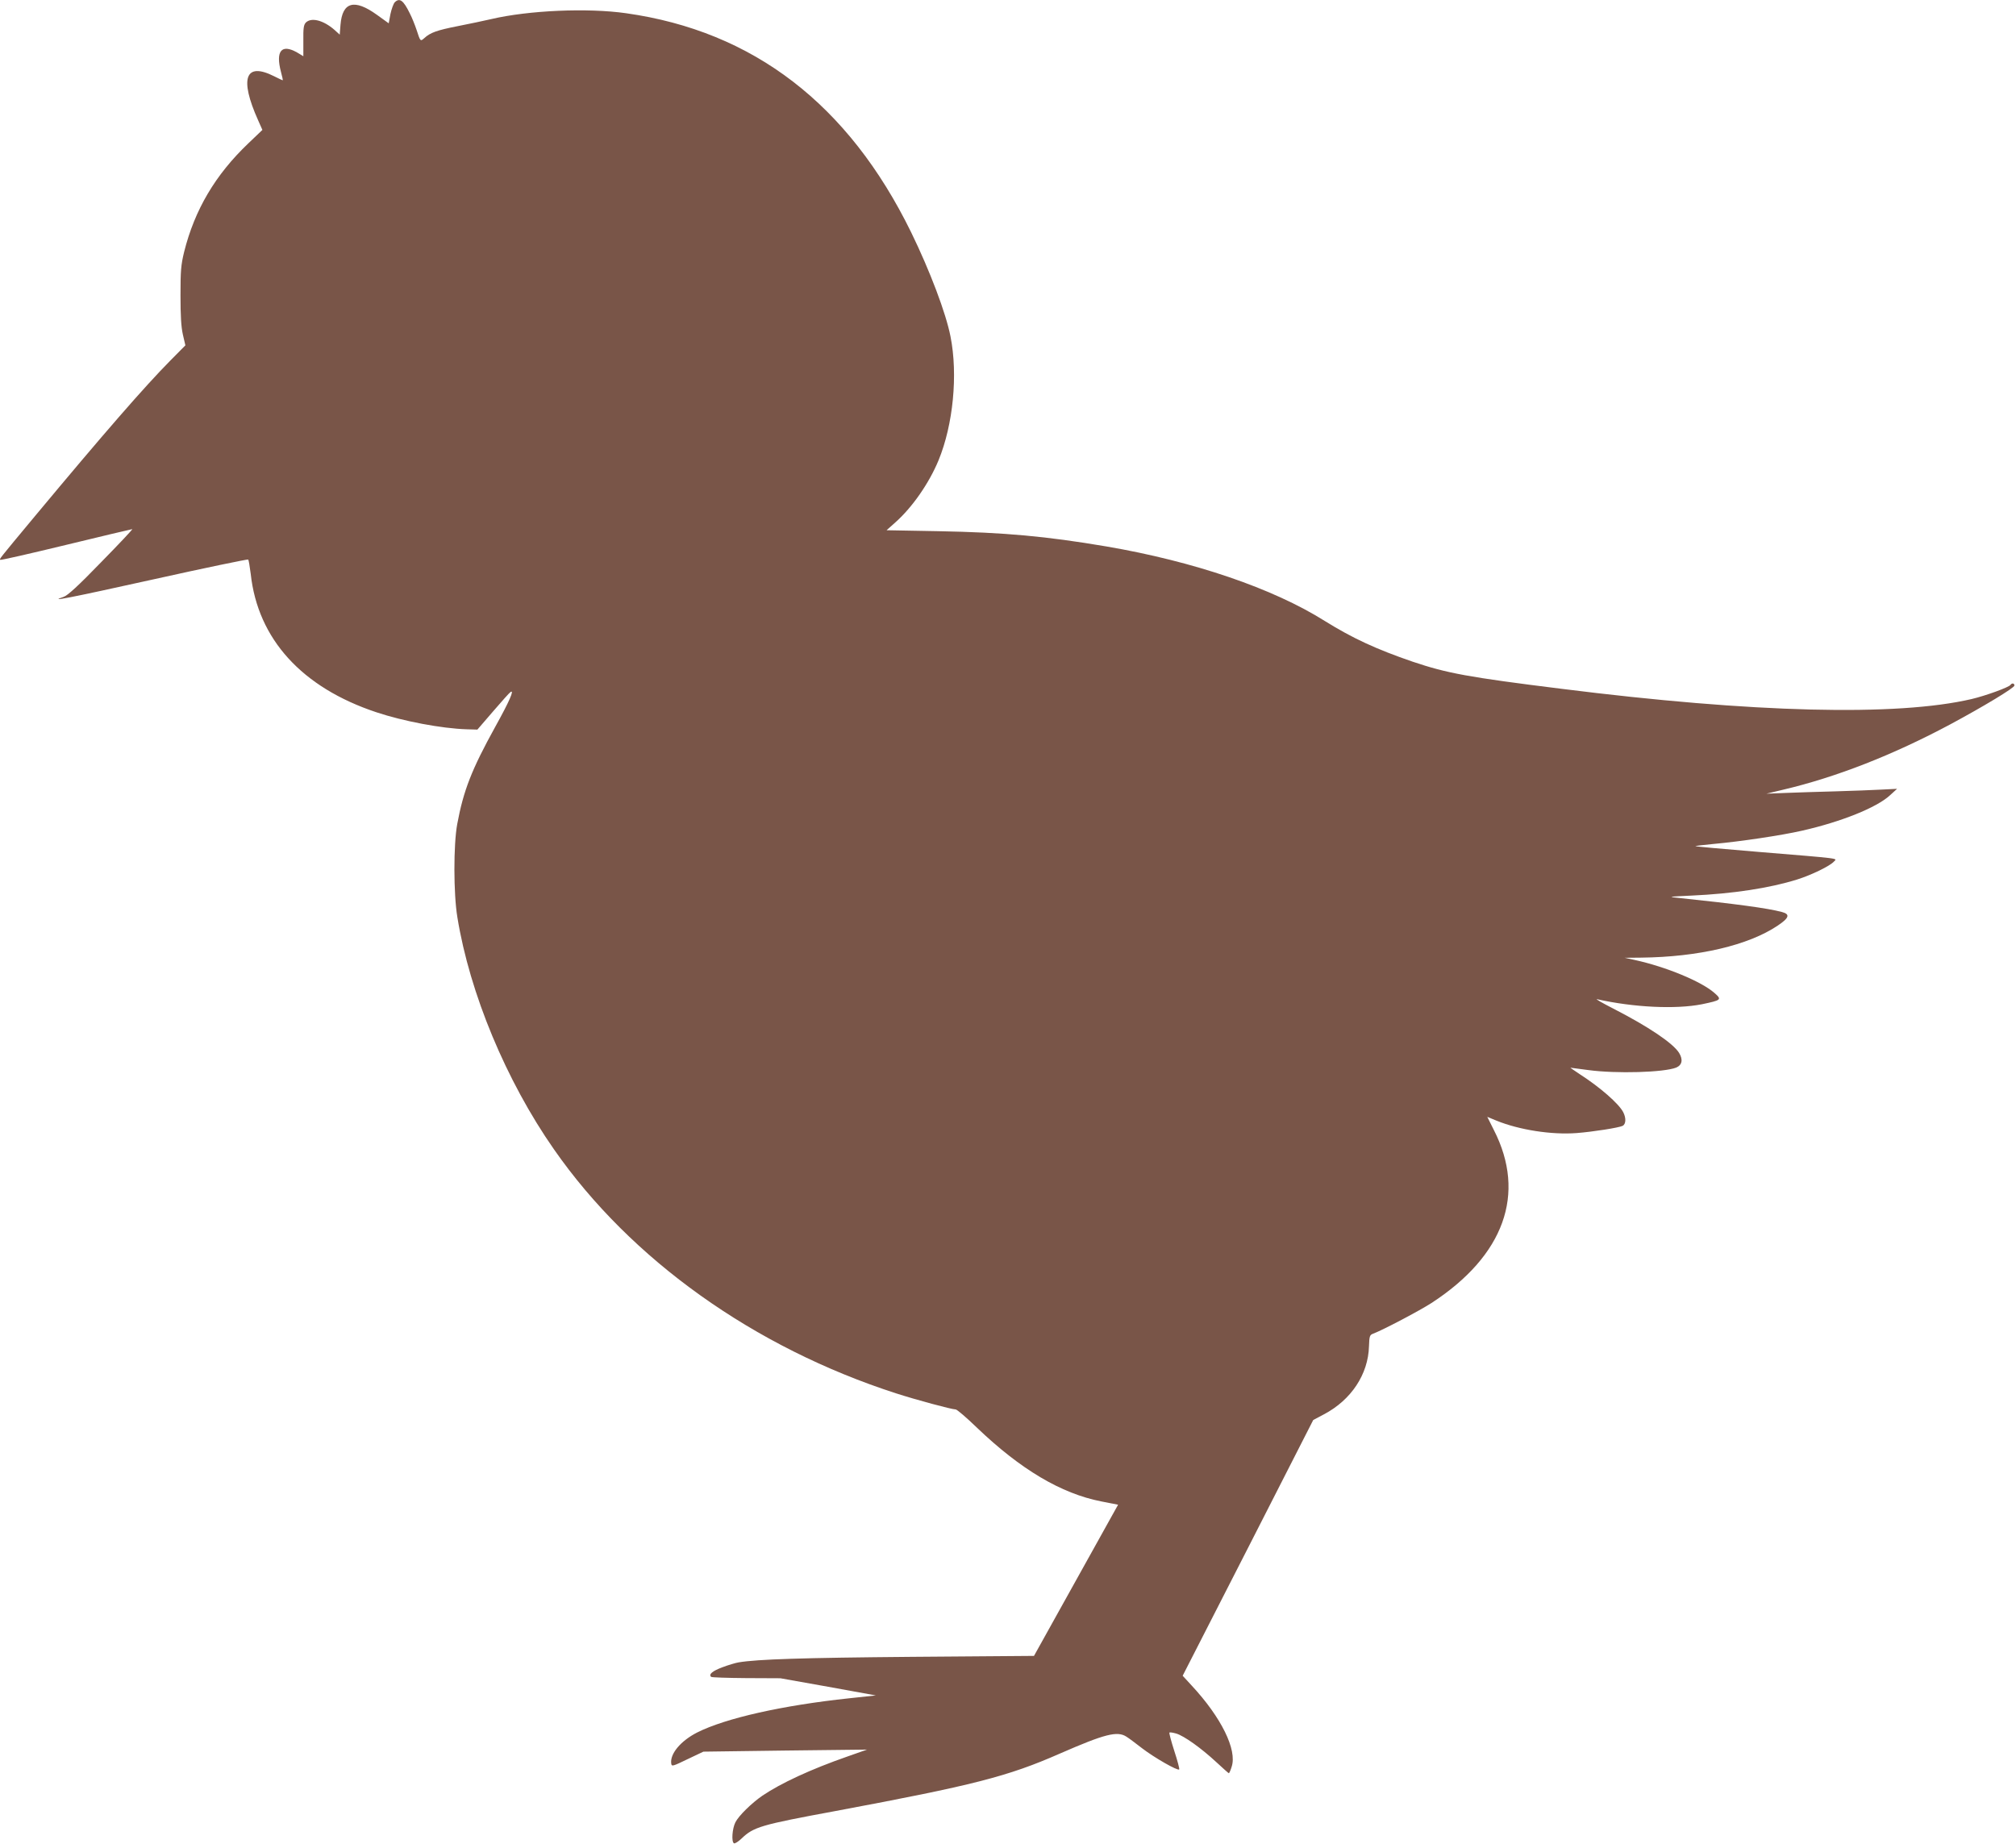 <?xml version="1.0" standalone="no"?>
<!DOCTYPE svg PUBLIC "-//W3C//DTD SVG 20010904//EN"
 "http://www.w3.org/TR/2001/REC-SVG-20010904/DTD/svg10.dtd">
<svg version="1.0" xmlns="http://www.w3.org/2000/svg"
 width="1280pt" height="1171pt" viewBox="0 0 1280 1171"
 preserveAspectRatio="xMidYMid meet">
<g transform="translate(0,1171) scale(0.1,-0.1)"
fill="#795548" stroke="none">
<path d="M2506 11695 c-8 -9 -20 -42 -27 -74 l-11 -59 -75 54 c-143 103 -219
82 -231 -62 l-5 -64 -33 30 c-71 62 -147 81 -182 47 -14 -15 -17 -36 -16 -116
l0 -98 -40 24 c-99 56 -137 9 -102 -124 8 -29 13 -53 11 -53 -2 0 -27 12 -55
26 -183 92 -221 -13 -101 -280 l27 -61 -89 -85 c-210 -200 -341 -422 -408
-690 -20 -82 -23 -120 -23 -275 0 -128 4 -200 15 -249 l16 -69 -95 -96 c-166
-168 -425 -466 -858 -986 -238 -286 -228 -274 -222 -280 3 -3 191 40 418 95
227 55 416 100 420 100 4 0 -84 -94 -197 -209 -146 -151 -214 -213 -239 -221
-105 -35 32 -8 570 111 328 73 599 129 602 126 3 -3 10 -45 16 -92 45 -413
325 -721 798 -878 171 -57 414 -103 573 -108 l68 -2 100 116 c55 64 104 119
111 123 25 16 -7 -58 -98 -222 -149 -270 -201 -402 -241 -617 -24 -130 -24
-442 1 -592 78 -482 310 -1039 613 -1473 488 -701 1271 -1259 2173 -1550 127
-41 353 -102 378 -102 8 0 69 -52 135 -116 277 -265 534 -418 789 -468 l107
-21 -267 -480 -267 -480 -780 -6 c-688 -6 -974 -15 -1095 -35 -19 -3 -66 -17
-103 -31 -64 -24 -89 -45 -72 -61 3 -4 104 -7 223 -8 l217 -1 303 -54 303 -55
-168 -18 c-424 -45 -785 -126 -966 -217 -106 -54 -175 -137 -165 -199 3 -18
10 -16 103 29 l101 48 519 7 520 6 -125 -44 c-232 -81 -422 -169 -540 -249
-68 -47 -150 -127 -171 -169 -20 -40 -26 -123 -9 -133 6 -3 27 10 48 30 77 74
121 87 597 175 877 164 1093 219 1425 365 284 124 364 145 422 107 15 -9 60
-43 100 -74 77 -59 225 -144 235 -134 3 3 -11 56 -31 117 -20 62 -34 115 -31
117 3 3 22 0 43 -6 50 -15 158 -92 254 -181 42 -39 78 -71 80 -71 3 0 11 18
18 41 36 107 -66 314 -254 516 l-57 62 415 812 414 812 68 36 c173 91 281 254
286 432 2 65 5 72 26 80 64 24 295 146 371 195 461 300 603 693 396 1098 l-42
84 58 -24 c145 -59 350 -91 509 -79 104 8 269 34 293 46 21 12 22 50 3 87 -28
54 -147 158 -276 241 -34 23 -61 41 -59 41 2 0 54 -7 114 -15 178 -24 481 -15
558 16 37 16 44 50 18 93 -39 62 -193 166 -419 282 -70 36 -116 62 -102 59
232 -52 499 -65 666 -32 124 26 128 29 79 72 -83 73 -308 166 -505 209 l-65
14 105 1 c363 4 681 78 868 204 73 49 79 72 25 86 -90 24 -291 51 -653 89 -73
7 -70 8 80 15 263 12 493 47 670 102 92 29 209 86 234 114 20 22 61 17 -486
62 -219 18 -396 34 -394 36 2 2 54 8 117 14 166 15 429 54 560 84 248 56 475
147 559 225 l45 41 -100 -5 c-55 -3 -185 -8 -290 -11 -104 -3 -246 -7 -315
-10 l-125 -5 105 25 c340 80 699 221 1064 416 210 113 406 231 406 246 0 15
-16 17 -25 4 -9 -15 -158 -69 -247 -90 -475 -111 -1387 -88 -2603 65 -595 74
-728 99 -945 172 -233 80 -382 149 -559 259 -329 207 -831 378 -1386 473 -384
65 -646 89 -1068 97 l-328 6 56 50 c108 96 214 249 274 394 93 226 124 544 76
786 -29 149 -131 418 -250 662 -398 813 -1002 1277 -1810 1391 -246 35 -620
18 -855 -37 -47 -11 -143 -31 -214 -45 -132 -26 -174 -41 -212 -76 -25 -22
-25 -22 -49 52 -10 30 -29 78 -43 105 -41 84 -65 101 -96 70z"/>
</g>
</svg>
